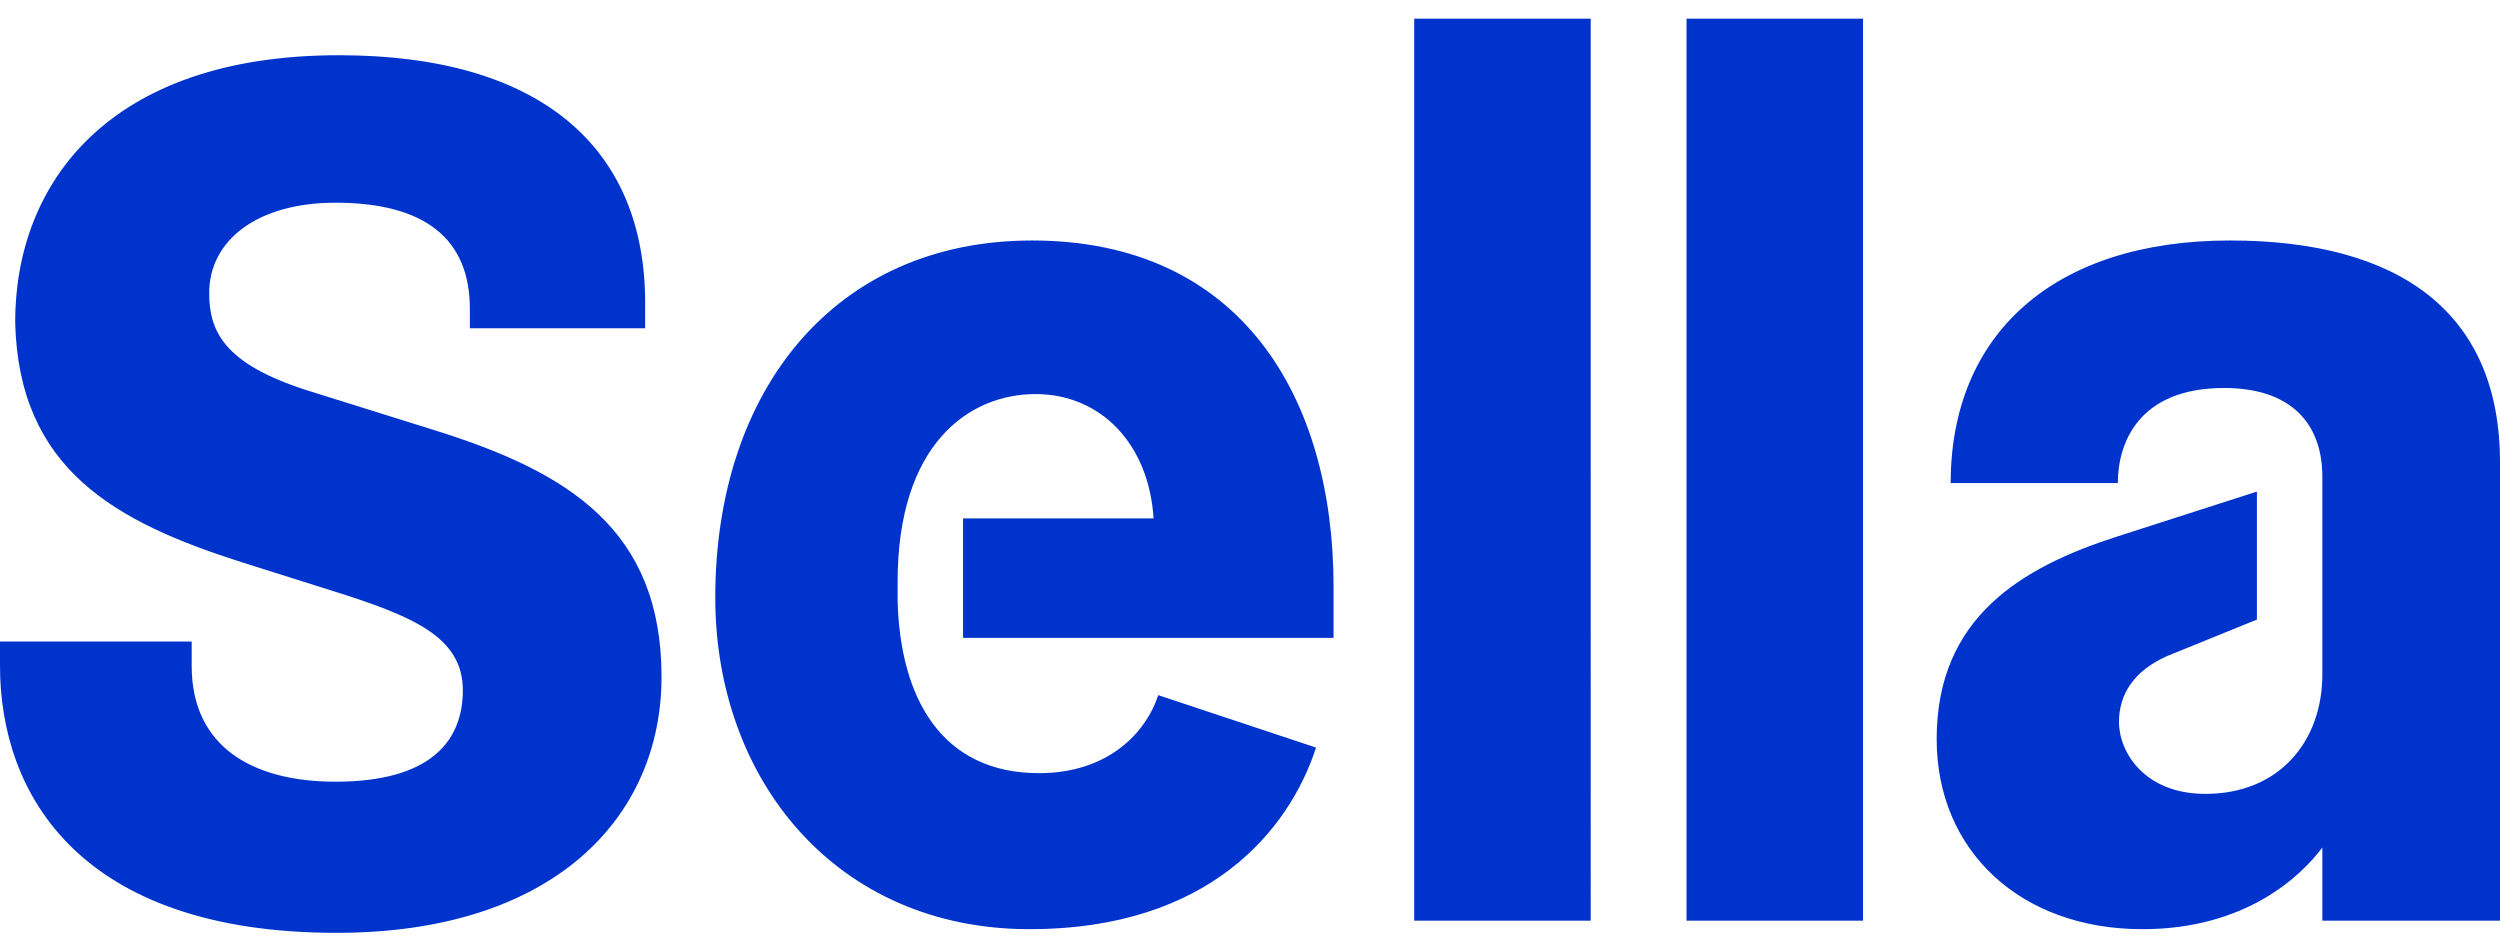 <svg xmlns="http://www.w3.org/2000/svg" width="134" height="51" viewBox="0 0 134 51">
    <g fill="none" fill-rule="evenodd">
        <g>
            <g transform="translate(-80 -479) translate(-2 426)">
                <g>
                    <g fill="#0033cc">
                        <path d="M124.478 44.427c-1.128 1.502-4.072 4.377-9.648 4.377-6.515 0-11.025-4.182-11.025-10.192 0-6.533 4.573-9.212 9.647-10.845l7.518-2.418v6.86l-4.824 1.96c-1.754.785-2.568 2.026-2.568 3.528 0 1.634 1.378 3.855 4.635 3.855 3.947 0 6.265-2.81 6.265-6.403V24.566c0-2.94-1.754-4.77-5.262-4.77-4.636 0-5.701 3.005-5.701 5.096h-8.959c0-7.97 5.513-13.002 14.973-13.002 9.084 0 14.471 3.855 14.471 11.892v24.565h-9.522v-3.92zm-34.08 3.92h9.46V0h-9.46v48.347zm-14.596 0h9.46V0h-9.46v48.347zM51.62 26.787h10.212c-.251-3.986-2.82-6.664-6.328-6.664-3.57 0-7.392 2.678-7.392 10.061v.98c.126 5.292 2.38 9.277 7.58 9.277 3.634 0 5.7-2.09 6.39-4.181l8.458 2.81c-1.442 4.442-5.764 9.734-15.349 9.734-10.4 0-16.852-8.036-16.852-17.77 0-11.173 6.453-19.144 16.977-19.144 11.214 0 16.163 8.429 16.163 18.555v2.744H51.62v-6.402zM0 33.386h10.274v1.306c0 4.377 3.32 6.207 7.705 6.207 5.075 0 6.829-2.156 6.829-4.9 0-2.875-2.694-3.986-7.08-5.358l-4.76-1.502C6.201 26.983 1.001 24.174.813 16.268.814 8.82 5.826 1.96 18.167 1.96c10.9 0 16.413 5.03 16.413 13.262v1.373h-9.396v-1.046c0-3.724-2.381-5.684-7.205-5.684-4.197 0-6.766 2.025-6.766 4.835 0 2.025.752 3.79 5.263 5.227l6.89 2.156c7.08 2.221 12.092 5.292 12.092 13.197 0 7.513-5.764 13.72-17.416 13.72C4.322 49 0 41.617 0 34.692v-1.306z" transform="translate(82 53.725) translate(0 .275)"/>
                    </g>
                </g>
            </g>
        </g>
    </g>
</svg>
